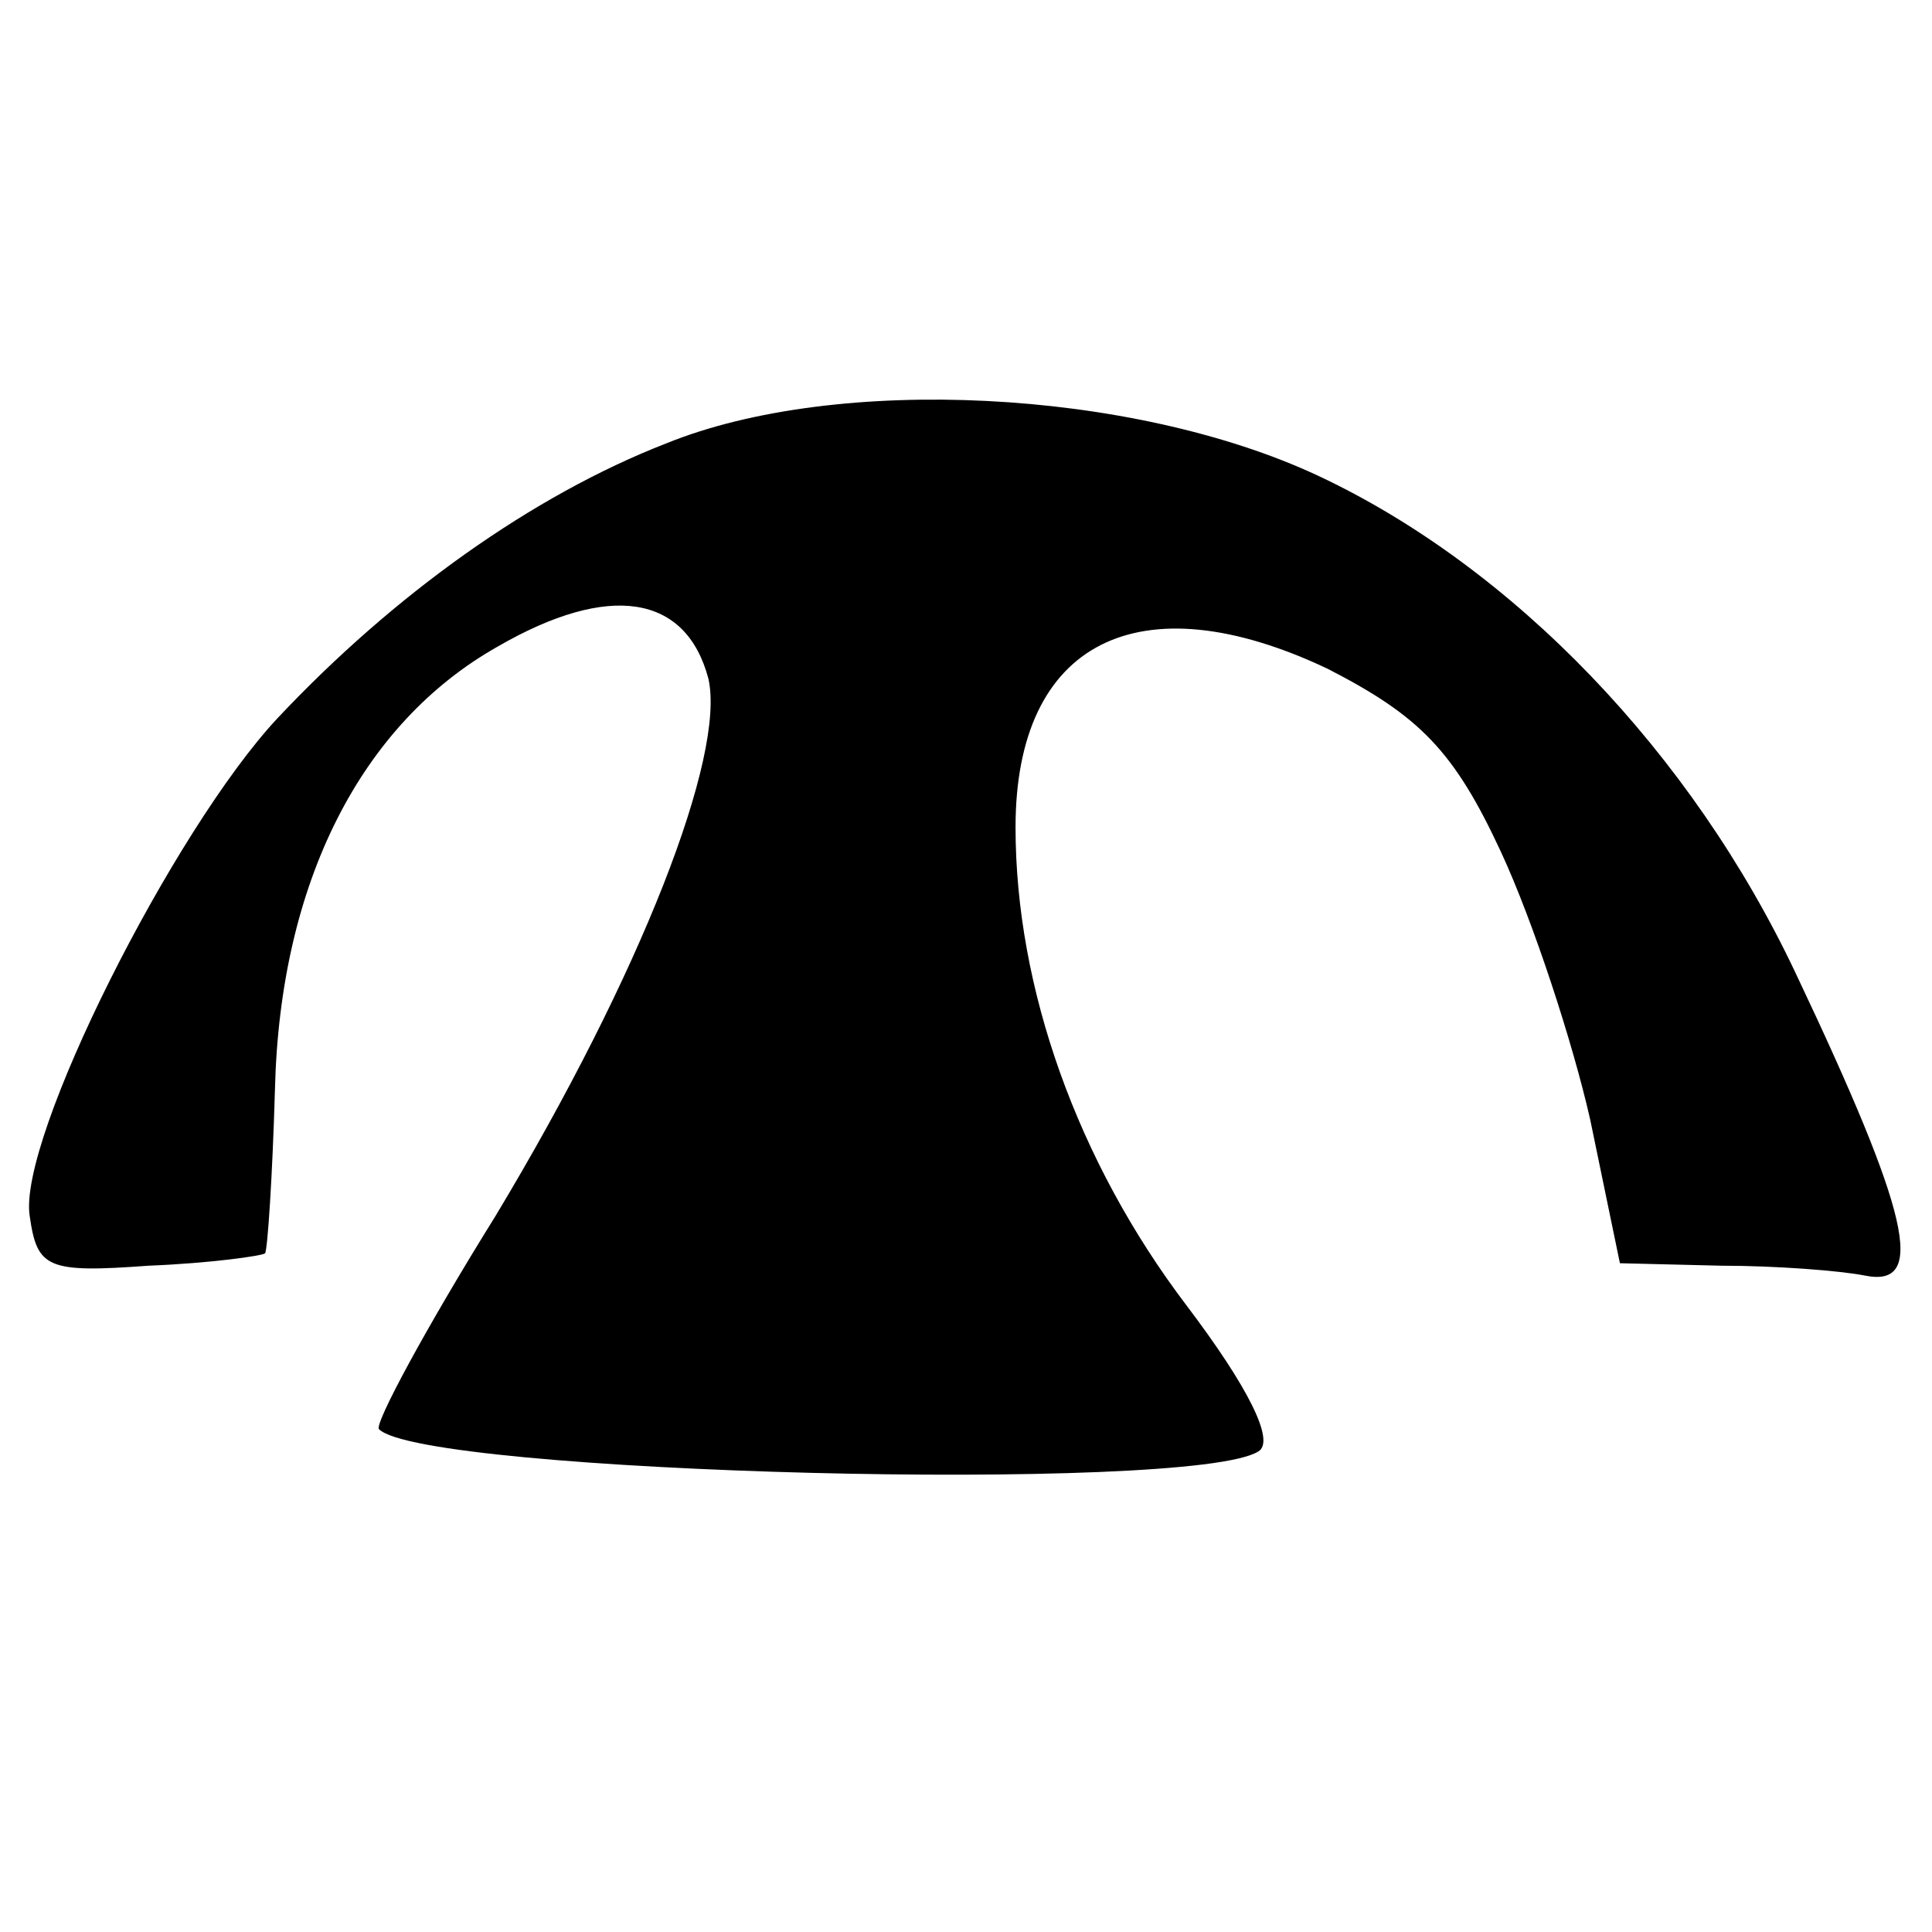 <?xml version="1.0" standalone="no"?>
<!DOCTYPE svg PUBLIC "-//W3C//DTD SVG 20010904//EN"
 "http://www.w3.org/TR/2001/REC-SVG-20010904/DTD/svg10.dtd">
<svg version="1.0" xmlns="http://www.w3.org/2000/svg"
 width="78pt" height="78pt" viewBox="0 0 78 78"
 preserveAspectRatio="xMidYMid meet">
<g transform="translate(0,78) scale(0.1,-0.1)"
fill="#000000" stroke="none">
<path d="M269 601 c-54 -21 -110 -61 -157 -111 -42 -45 -105 -170 -100 -201 3
-21 7 -23 48 -20 25 1 46 4 47 5 1 1 3 31 4 66 2 84 35 148 90 179 45 26 76
21 85 -13 7 -31 -27 -119 -86 -217 -28 -45 -49 -84 -47 -86 18 -18 328 -26
355 -9 7 4 -4 26 -29 59 -44 58 -69 128 -69 193 0 75 50 100 126 64 37 -19 51
-33 70 -74 13 -28 29 -77 36 -108 l12 -58 41 -1 c22 0 48 -2 58 -4 25 -5 18
25 -28 122 -42 89 -114 164 -193 201 -75 35 -194 41 -263 13z"/>
</g>
</svg>
